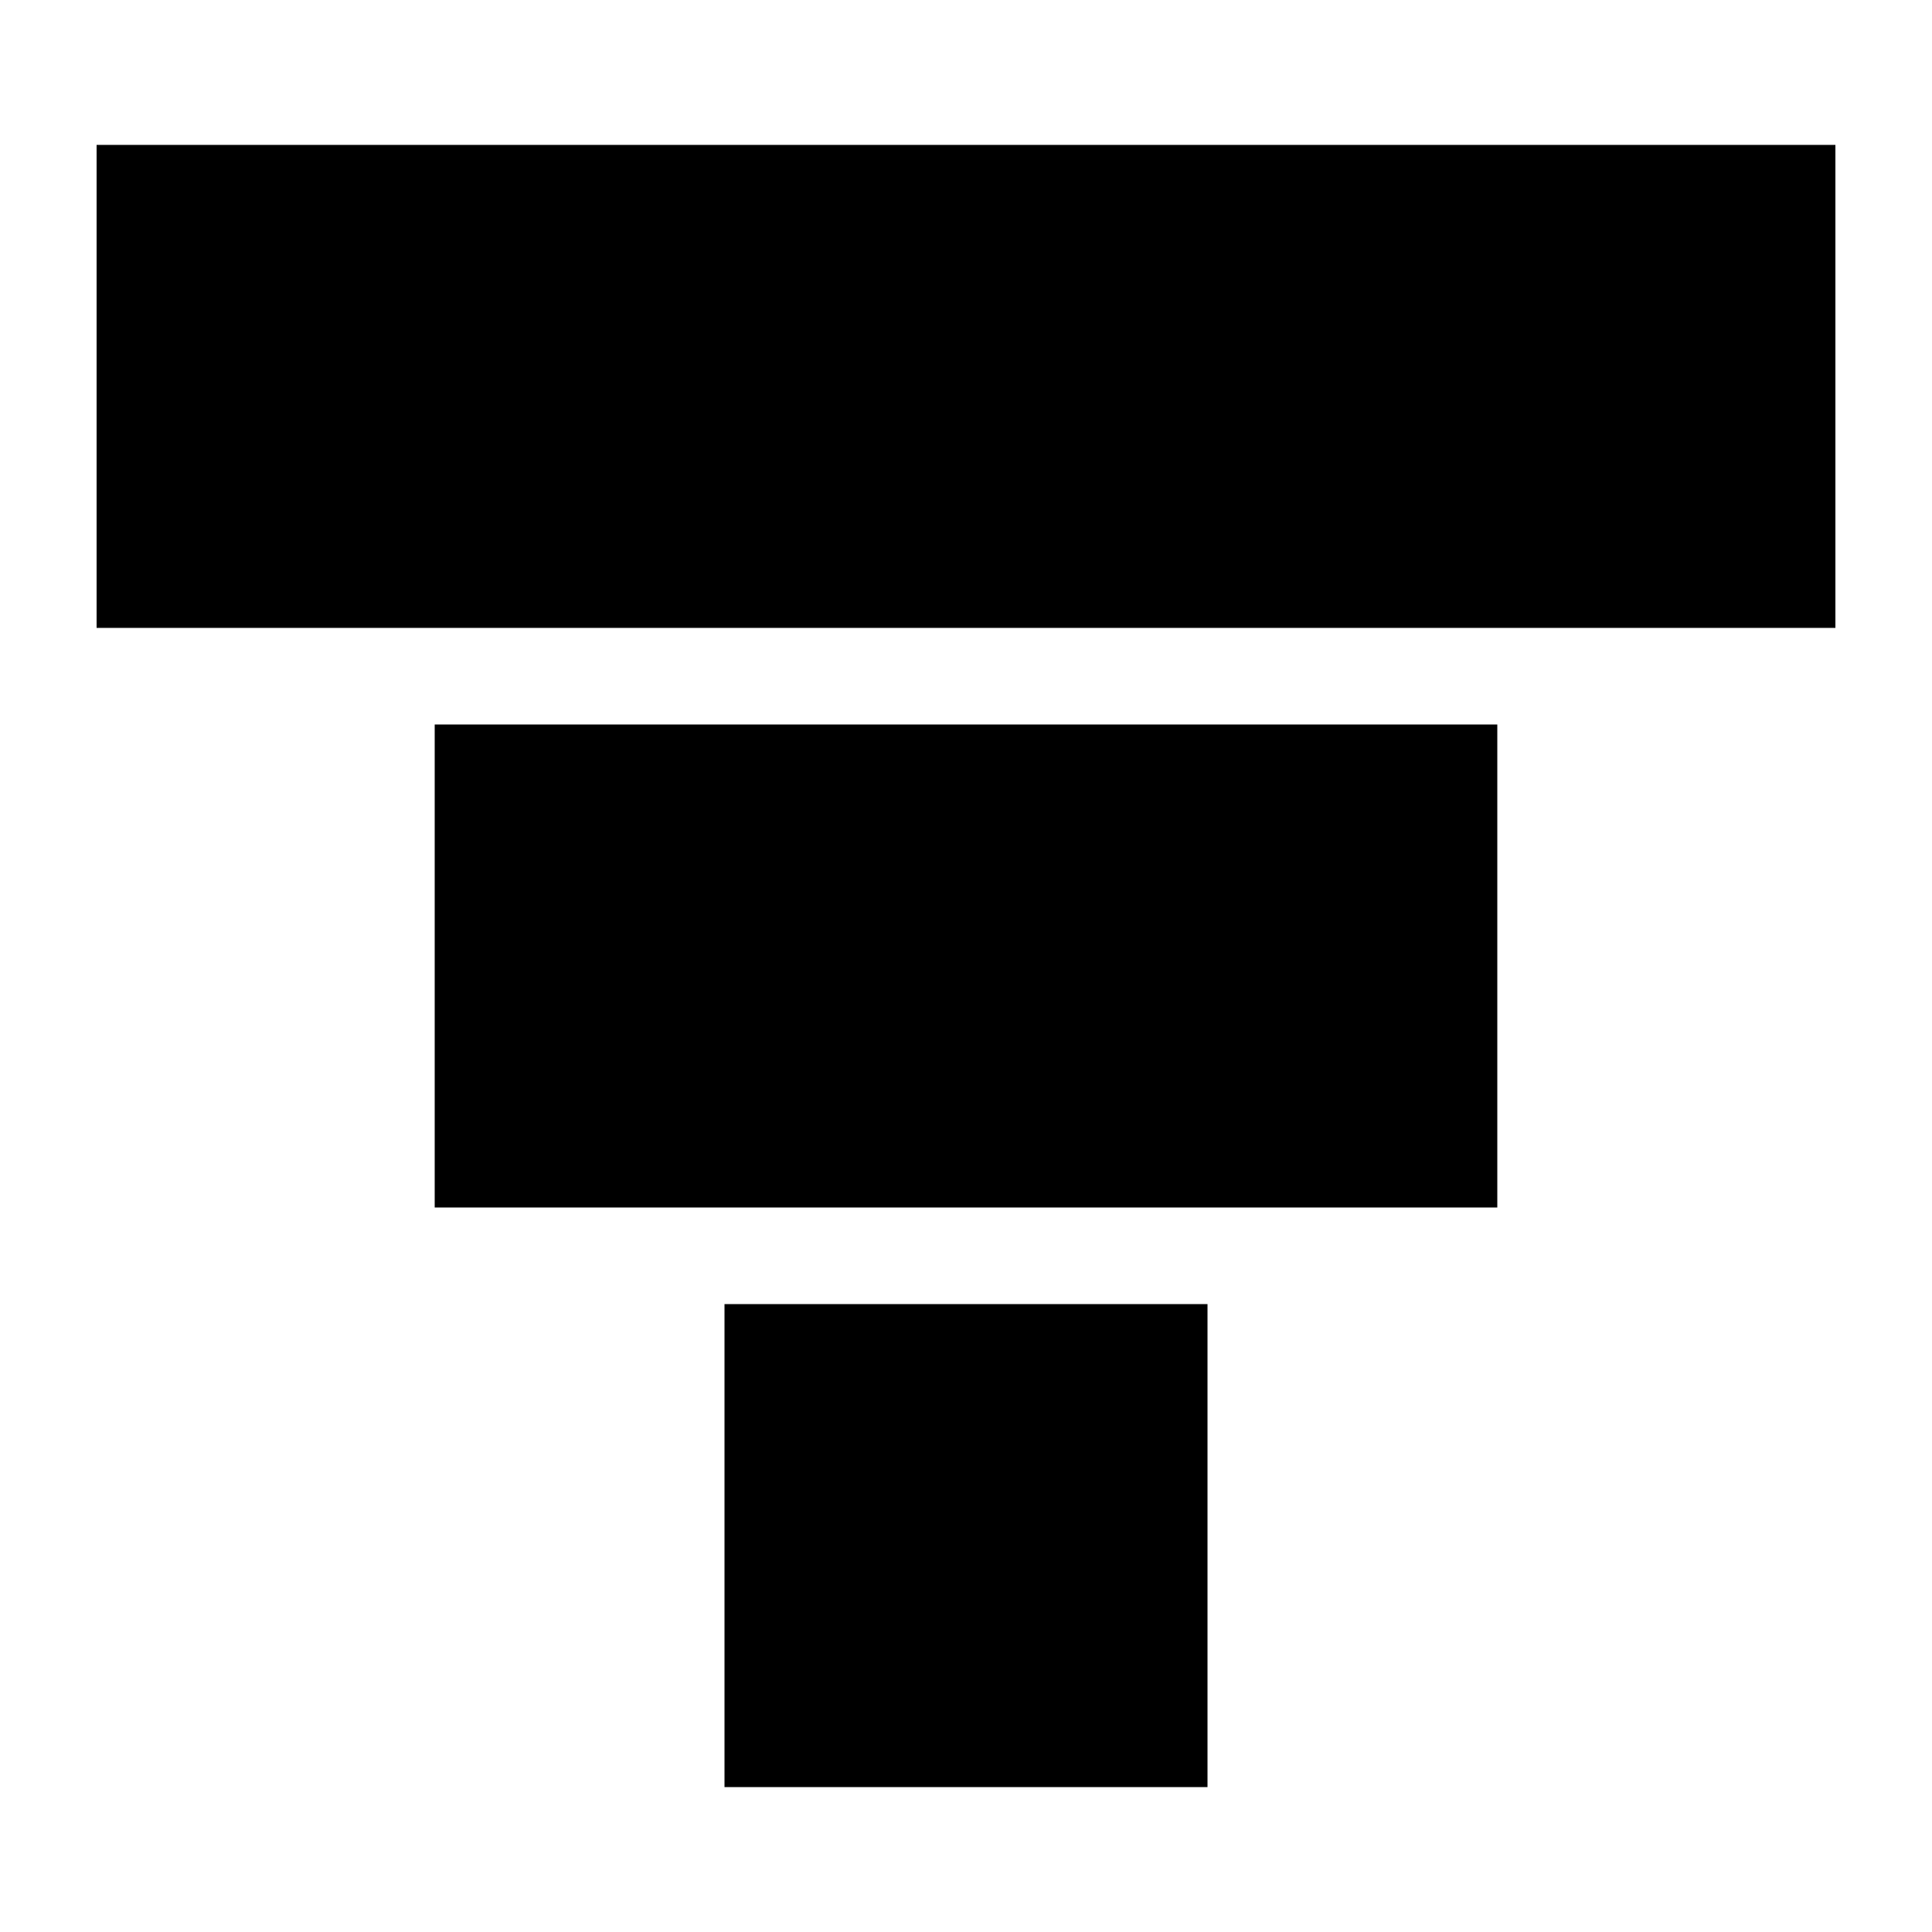 <?xml version="1.0" standalone="no"?>
<!DOCTYPE svg PUBLIC "-//W3C//DTD SVG 20010904//EN"
 "http://www.w3.org/TR/2001/REC-SVG-20010904/DTD/svg10.dtd">
<svg version="1.0" xmlns="http://www.w3.org/2000/svg"
 width="200pt" height="200pt" viewBox="0 0 200 200"
 preserveAspectRatio="xMidYMid meet">
<g transform="translate(0,200) scale(0.1,-0.1)"
fill="#000000" stroke="none">
<path d="M100 1600 l0 -250 900 0 900 0 0 250 0 250 -900 0 -900 0 0 -250z"/>
<path d="M450 1000 l0 -250 550 0 550 0 0 250 0 250 -550 0 -550 0 0 -250z"/>
<path d="M750 400 l0 -250 250 0 250 0 0 250 0 250 -250 0 -250 0 0 -250z"/>
</g>
</svg>
